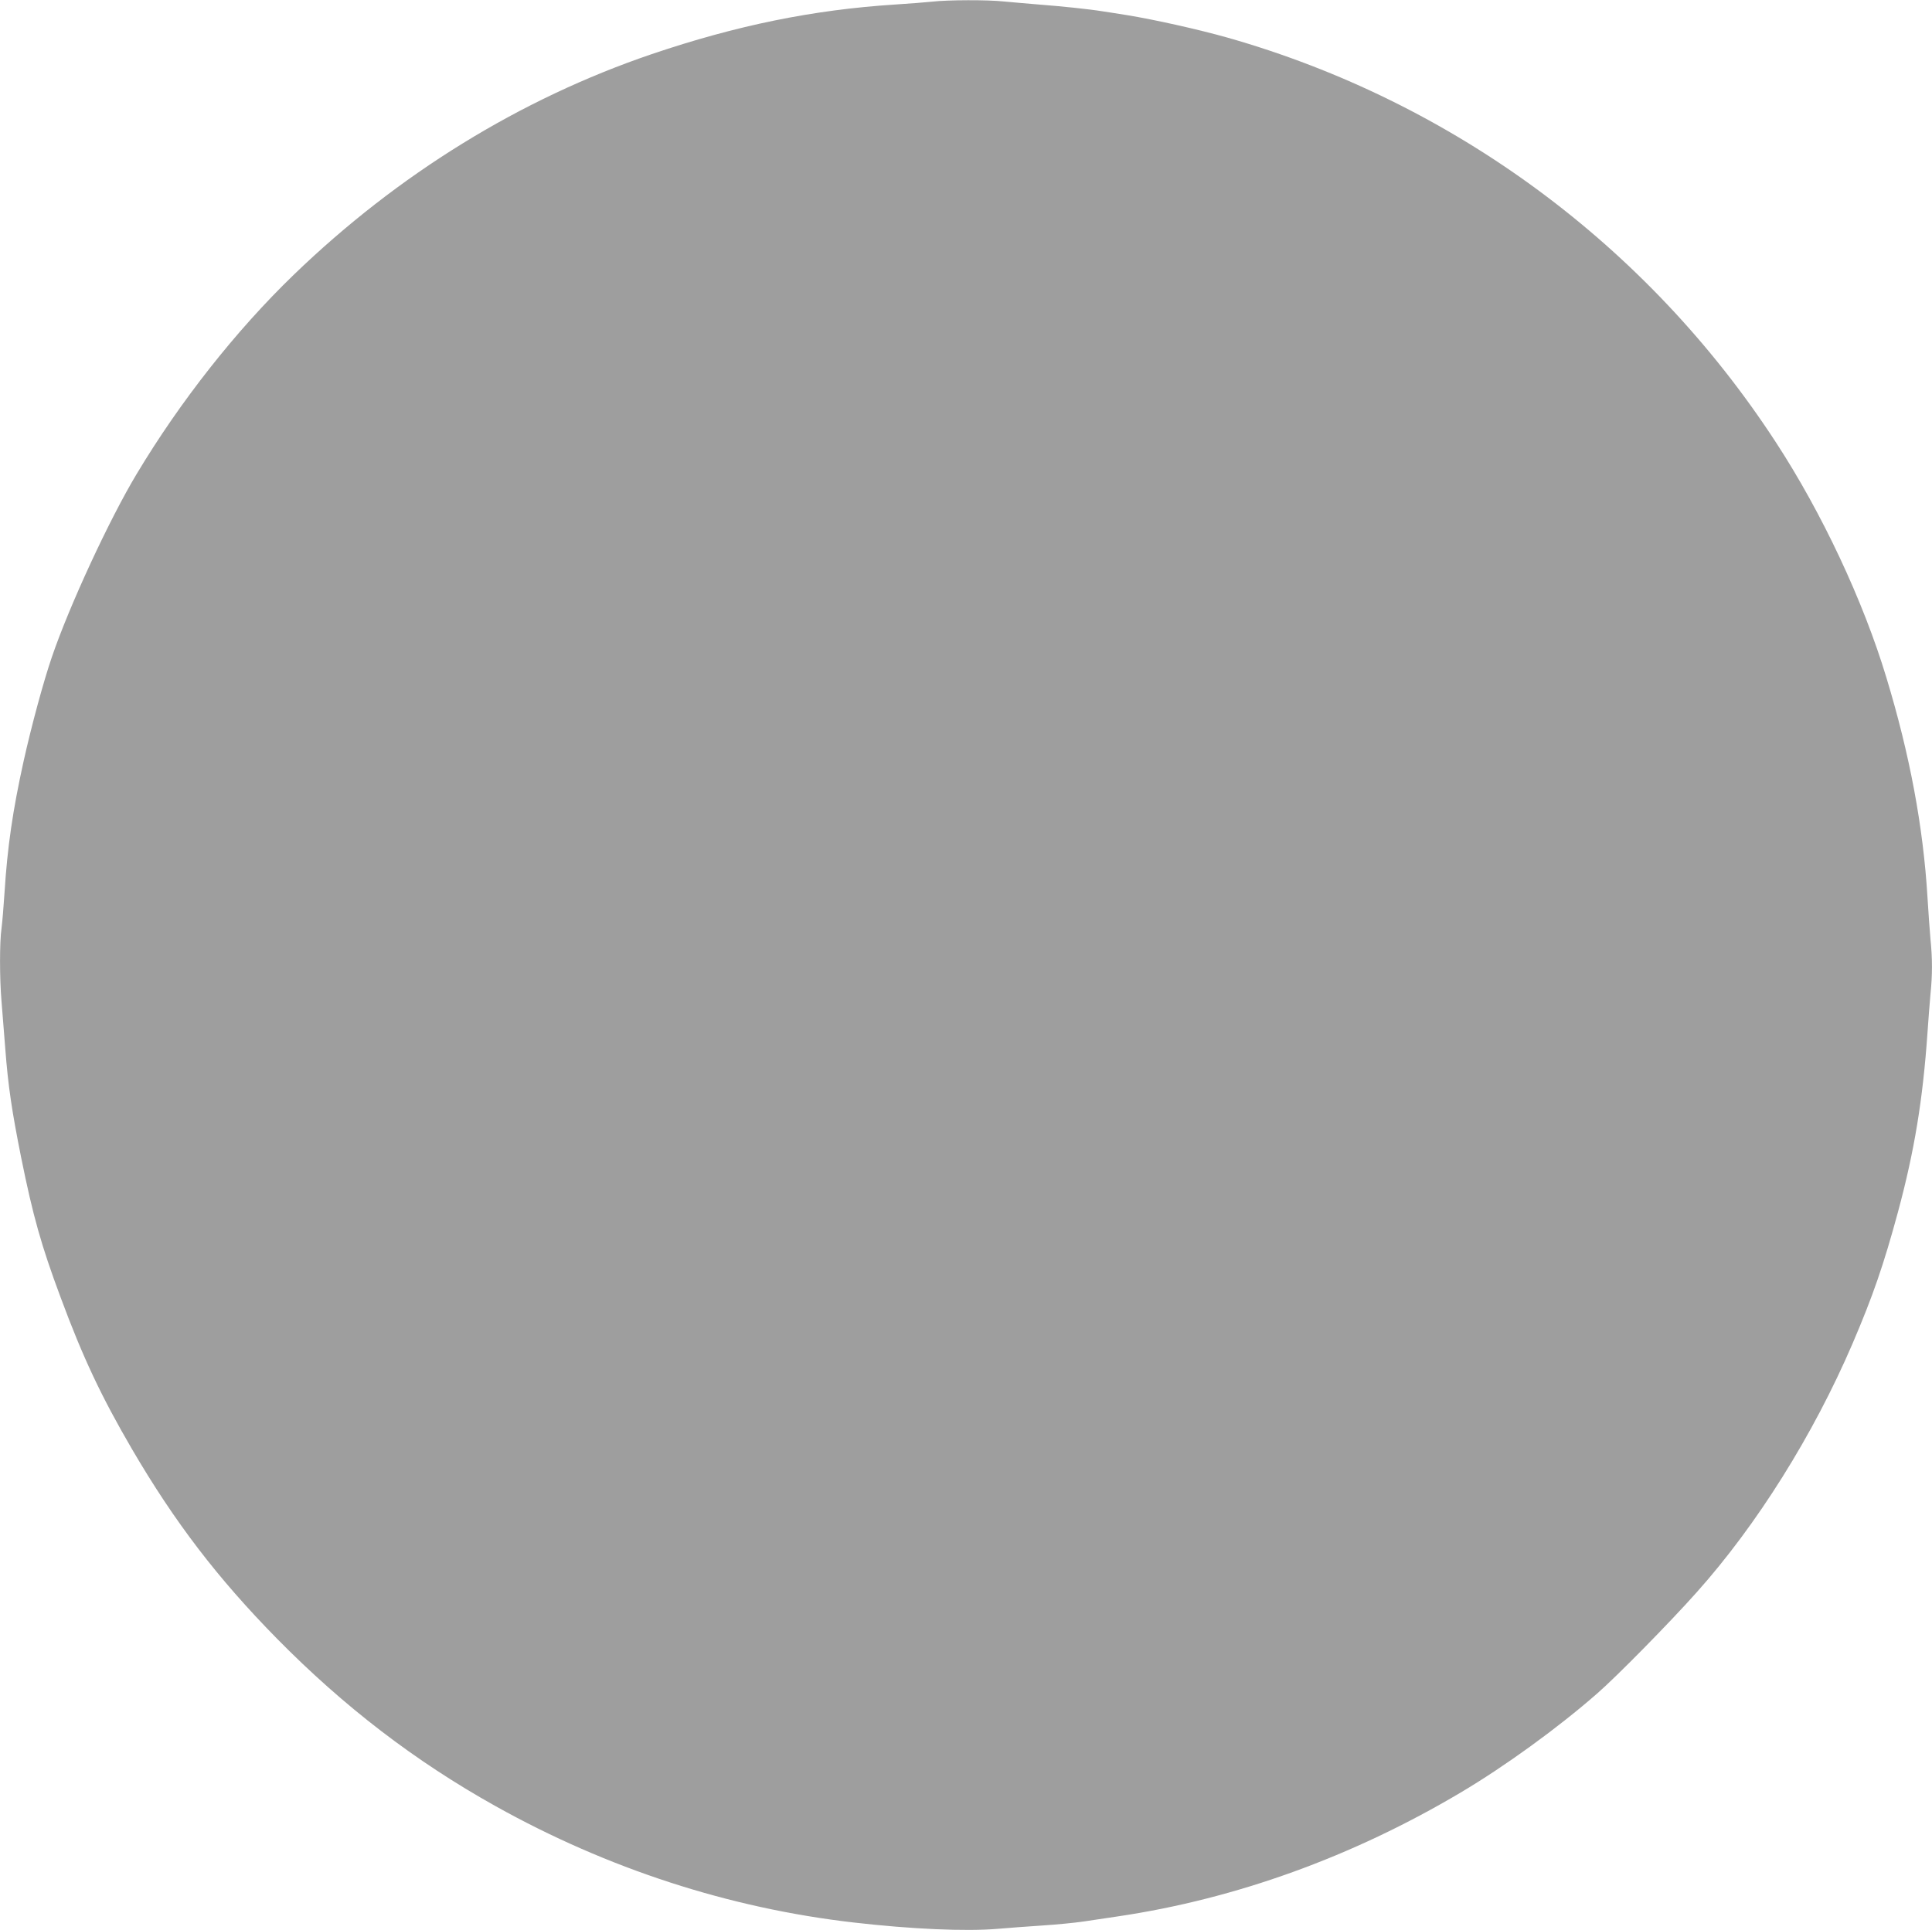 <?xml version="1.0" standalone="no"?>
<!DOCTYPE svg PUBLIC "-//W3C//DTD SVG 20010904//EN"
 "http://www.w3.org/TR/2001/REC-SVG-20010904/DTD/svg10.dtd">
<svg version="1.0" xmlns="http://www.w3.org/2000/svg"
 width="1280pt" height="1279pt" viewBox="0 0 1280 1279"
 preserveAspectRatio="xMidYMid meet">
<g transform="translate(0,1279) scale(0.1,-0.1)"
fill="#9e9e9e" stroke="none">
<path d="M6175 12779 c-38 -4 -149 -13 -245 -19 -544 -35 -1049 -138 -1613
-329 -870 -296 -1680 -795 -2371 -1462 -382 -369 -751 -837 -1040 -1319 -181
-301 -446 -873 -562 -1213 -56 -163 -136 -459 -188 -693 -72 -327 -107 -567
-126 -869 -6 -93 -15 -200 -20 -238 -13 -87 -13 -330 0 -482 5 -66 17 -208 25
-315 19 -249 44 -415 105 -720 78 -386 133 -583 261 -926 148 -400 271 -660
474 -1008 283 -484 567 -855 960 -1255 444 -451 916 -813 1450 -1111 740 -413
1545 -675 2370 -770 382 -44 743 -60 955 -42 69 6 202 16 295 22 94 6 215 18
270 26 55 8 161 24 235 35 779 116 1551 395 2267 820 295 175 646 430 903 655
129 112 482 471 660 671 399 446 773 1043 1033 1648 135 315 207 524 302 875
108 401 164 739 195 1185 6 88 15 204 20 258 13 125 13 236 0 362 -5 55 -14
181 -20 280 -28 465 -117 944 -272 1454 -153 508 -428 1094 -733 1561 -849
1303 -2138 2255 -3630 2680 -199 56 -486 120 -670 150 -71 11 -143 23 -160 25
-85 14 -277 34 -410 44 -82 7 -191 16 -242 21 -106 12 -376 11 -478 -1z"/>
</g>
</svg>
